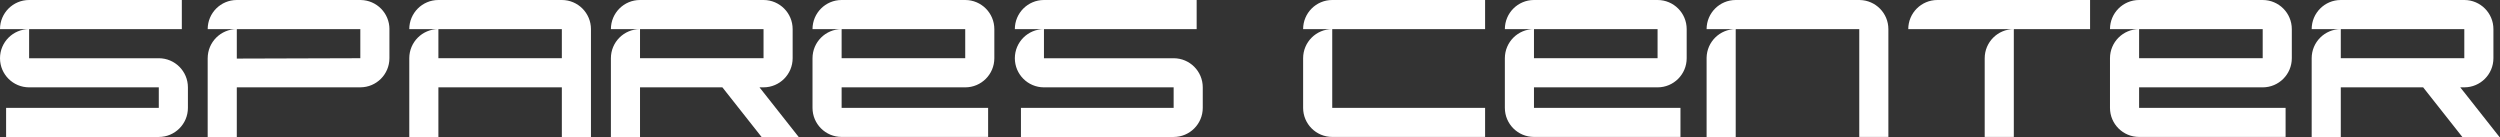 <?xml version="1.0" encoding="utf-8" ?>
<svg xmlns="http://www.w3.org/2000/svg" xmlns:xlink="http://www.w3.org/1999/xlink" width="2516" height="138">
	<rect width="100%" height="100%" fill="#333333" stroke="none"/>
	<path fill="white" d="M766.47 137.87L803.81 137.87L764.35 87.9L768.45 87.9C784.62 87.88 797.72 74.76 797.72 58.58L797.72 58.58L797.72 29.28L797.72 29.28C797.71 13.14 784.65 0.06 768.53 0L768.53 0C768.53 0 644.1 0 644.1 0L644.1 0C627.92 0 614.81 13.12 614.81 29.3L768.42 29.3L768.42 58.58L768.42 58.58L768.42 58.6L644.11 58.6C644.11 58.6 644.11 58.6 644.11 58.6L644.11 29.3C627.93 29.3 614.81 42.42 614.81 58.6L614.81 58.6L614.81 137.87L644.11 137.87L644.11 87.9L727 87.9L766.46 137.87L766.47 137.87ZM2478.13 137.87L2515.47 137.87L2476.01 87.9L2480.11 87.9C2496.28 87.88 2509.38 74.76 2509.38 58.58L2509.38 58.58L2509.38 29.28L2509.38 29.28C2509.37 13.14 2496.31 0.06 2480.19 0L2480.19 0C2480.19 0 2355.76 0 2355.76 0L2355.76 0C2339.58 0 2326.47 13.12 2326.47 29.3L2480.08 29.3L2480.08 58.58L2480.08 58.58L2480.08 58.6L2355.77 58.6C2355.77 58.6 2355.77 58.6 2355.77 58.6L2355.77 29.3C2339.59 29.3 2326.47 42.42 2326.47 58.6L2326.47 58.6L2326.47 137.87L2355.77 137.87L2355.77 87.9L2438.66 87.9L2478.12 137.87L2478.13 137.87ZM29.3 29.3L182.99 29.3L182.99 0L29.3 0C13.12 0 0 13.12 0 29.3L29.3 29.3ZM189.11 87.91L188.9 87.91C188.9 87.91 189.12 87.91 189.12 87.91C189.12 71.73 176 58.61 159.82 58.61L159.82 58.61C159.82 58.61 159.82 58.61 159.82 58.61L29.3 58.61C29.3 58.61 29.3 58.61 29.3 58.61L29.3 58.61L29.3 29.31C13.12 29.3 0 42.42 0 58.61L0 58.61C0 58.61 0 58.61 0 58.61C0 74.79 13.11 87.9 29.29 87.91L29.29 87.91C29.29 87.91 159.81 87.91 159.81 87.91L159.81 108.57L6.14 108.57L6.14 137.87L159.82 137.87L159.82 137.85C176 137.85 189.12 124.73 189.12 108.55L189.12 108.55L189.12 87.9L189.11 87.91ZM1050.63 29.3L1204.32 29.3L1204.32 0L1050.63 0C1034.45 0 1021.33 13.12 1021.33 29.3L1050.63 29.3ZM1210.45 87.91L1210.24 87.91C1210.24 87.91 1210.46 87.91 1210.46 87.91C1210.46 71.73 1197.34 58.61 1181.16 58.61L1181.16 58.61C1181.16 58.61 1181.16 58.61 1181.16 58.61L1050.64 58.61C1050.64 58.61 1050.64 58.61 1050.64 58.61L1050.64 58.61L1050.64 29.31C1034.46 29.31 1021.34 42.43 1021.34 58.61L1021.34 58.61C1021.34 58.61 1021.34 58.61 1021.34 58.61C1021.34 74.79 1034.45 87.9 1050.63 87.91L1050.63 87.91C1050.63 87.91 1181.15 87.91 1181.15 87.91L1181.15 108.57L1027.48 108.57L1027.48 137.87L1181.16 137.87L1181.16 137.85C1197.34 137.85 1210.46 124.73 1210.46 108.55L1210.46 108.55L1210.46 87.9L1210.45 87.91ZM250.078 0.001C250.461 0.001 250.851 0.001 251.249 0.001L262.102 0.002C262.603 0.002 263.11 0.002 263.622 0.002L275.055 0.003C275.628 0.003 276.204 0.003 276.784 0.003L287.512 0.004C288.121 0.004 288.732 0.004 289.345 0.004L298.615 0.005C299.237 0.005 299.858 0.005 300.48 0.005L311.615 0.006C312.228 0.006 312.839 0.006 313.448 0.006L324.176 0.007C324.756 0.007 325.332 0.007 325.905 0.007L337.338 0.008C337.85 0.008 338.357 0.008 338.858 0.008L349.711 0.009C350.109 0.009 350.499 0.009 350.882 0.009L362.603 0.01L362.64 0.01L363.124 0.014C379.071 0.272 391.92 13.272 391.94 29.28L391.92 29.28L391.92 58.58C391.92 74.75 378.83 87.86 362.67 87.88L238.36 87.88L238.36 88.26L238.31 88.17L238.31 137.87L209.01 137.87L209.01 58.6L209.02 58.6C209.02 42.42 222.14 29.3 238.32 29.3L238.32 58.96L362.63 58.58L362.63 29.3L209.02 29.3C209.02 13.12 222.14 0 238.32 0L250.078 0.001ZM594.75 29.3C594.7 13.13 581.64 0.04 565.52 0L565.52 0C565.52 0 441.2 0 441.2 0L441.2 0C425.02 0 411.9 13.12 411.9 29.3L565.44 29.3L565.44 58.6L441.2 58.6L441.2 58.46L441.2 58.46L441.2 29.29C425.06 29.29 411.98 42.34 411.9 58.46L411.9 58.46L411.9 137.86L441.2 137.86L441.2 87.89L565.44 87.89L565.44 137.86L594.74 137.86L594.74 29.3L594.74 29.3L594.75 29.3ZM1311.46 58.6L1311.46 58.6L1311.46 108.57L1311.46 108.57C1311.46 124.72 1324.58 137.81 1340.76 137.81L1340.76 137.77L1340.76 137.81L1494.6 137.81L1494.6 108.57L1340.76 108.57C1340.76 108.57 1340.76 108.57 1340.76 108.57L1340.76 108.57L1340.76 58.6L1340.76 58.6L1340.76 29.3C1324.58 29.3 1311.46 42.42 1311.46 58.6ZM1494.6 0L1340.71 0C1324.55 0.03 1311.46 13.14 1311.46 29.3L1340.71 29.3C1340.71 29.3 1340.76 29.3 1340.76 29.3L1494.6 29.3L1494.6 0ZM1000.7 29.3C1000.7 13.12 987.58 0 971.4 0L971.37 0C971.37 0 971.37 0 971.37 0L846.96 0C830.8 0.03 817.71 13.14 817.71 29.3L971.37 29.3L971.37 29.25L971.4 29.3L971.4 58.6L971.4 58.6C971.4 58.6 847.01 58.6 847.01 58.6L847.01 58.6C847.01 58.6 847.01 58.6 847.01 58.6L847.01 29.3C830.83 29.3 817.71 42.42 817.71 58.6L817.71 58.6L817.71 108.57L817.71 108.57C817.71 124.72 830.82 137.81 846.99 137.81L846.99 137.81C846.99 137.81 975.83 137.81 975.83 137.81L994.44 137.81L994.44 108.57L847.01 108.57L847.01 87.91L971.41 87.91C987.59 87.91 1000.7 74.79 1000.7 58.61L1000.7 58.61L1000.7 29.31L1000.7 29.31L1000.7 29.3ZM1697.48 29.3C1697.48 13.12 1684.36 0 1668.18 0L1668.15 0C1668.15 0 1668.15 0 1668.15 0L1543.74 0C1527.58 0.03 1514.49 13.14 1514.49 29.3L1668.15 29.3L1668.15 29.25L1668.18 29.3L1668.18 58.6L1668.18 58.6C1668.18 58.6 1543.79 58.6 1543.79 58.6L1543.79 58.6C1543.79 58.6 1543.79 58.6 1543.79 58.6L1543.79 29.3C1527.61 29.3 1514.49 42.42 1514.49 58.6L1514.49 58.6L1514.49 108.57L1514.49 108.57C1514.49 124.72 1527.6 137.81 1543.77 137.81L1543.77 137.81C1543.77 137.81 1672.61 137.81 1672.61 137.81L1691.22 137.81L1691.22 108.57L1543.79 108.57L1543.79 87.91L1668.19 87.91C1684.37 87.91 1697.48 74.79 1697.48 58.61L1697.48 58.61L1697.48 29.31L1697.48 29.31L1697.48 29.3ZM2306.48 29.3C2306.48 13.12 2293.36 0 2277.18 0L2277.15 0C2277.15 0 2277.15 0 2277.15 0L2152.74 0C2136.58 0.03 2123.49 13.14 2123.49 29.3L2277.15 29.3L2277.15 29.25L2277.18 29.3L2277.18 58.6L2277.18 58.6C2277.18 58.6 2152.79 58.6 2152.79 58.6L2152.79 58.6C2152.79 58.6 2152.79 58.6 2152.79 58.6L2152.79 29.3C2136.61 29.3 2123.49 42.42 2123.49 58.6L2123.49 58.6L2123.49 108.57L2123.49 108.57C2123.49 124.72 2136.6 137.81 2152.77 137.81L2152.77 137.81C2152.77 137.81 2281.61 137.81 2281.61 137.81L2300.22 137.81L2300.22 108.57L2152.79 108.57L2152.79 87.91L2277.19 87.91C2293.37 87.91 2306.48 74.79 2306.48 58.61L2306.48 58.61L2306.48 29.31L2306.48 29.31L2306.48 29.3ZM1746.82 29.3L1746.82 137.87L1717.52 137.87L1717.52 58.6L1717.524 58.116C1717.783 42.159 1730.802 29.3 1746.82 29.3ZM1871.14 0L1871.16 0.01L1871.645 0.014C1887.601 0.273 1900.46 13.282 1900.46 29.3L1900.46 137.81L1871.16 137.81L1871.16 29.3L1746.85 29.3L1746.82 29.26L1746.82 29.3L1717.52 29.3C1717.52 13.12 1730.64 0 1746.82 0L1746.82 0.04L1746.85 0L1871.14 0ZM1997.4 58.61L1997.4 58.61L1997.4 137.82L2026.7 137.82L2026.7 58.61L2026.7 58.61L2026.7 29.31C2010.52 29.31 1997.4 42.43 1997.4 58.61ZM2103.45 0L1949.81 0L1949.78 0.04L1949.78 0C1933.6 0 1920.48 13.12 1920.48 29.3L1949.78 29.3L1949.78 29.27L1949.81 29.3L2103.45 29.3L2103.45 0Z"/>
</svg>
